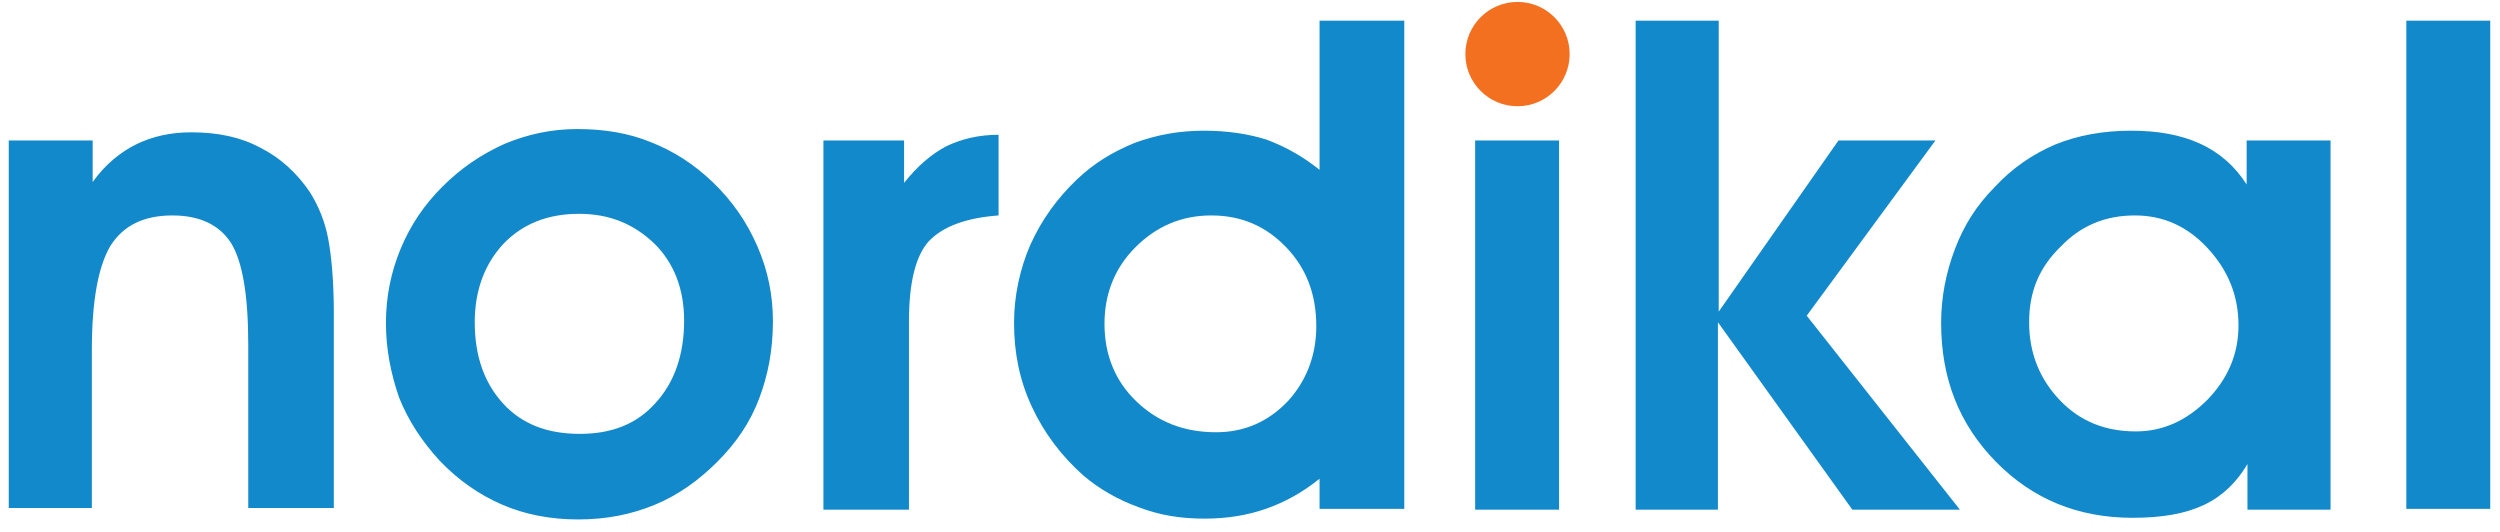 <svg width="108" height="23" viewBox="0 0 108 23" fill="none" xmlns="http://www.w3.org/2000/svg">
<g id="Group">
<g id="Group_2">
<path id="Vector" fill-rule="evenodd" clip-rule="evenodd" d="M103.953 0.893H107.578V21.982H103.953V0.893ZM97.09 22.017V20.046C96.633 20.82 96.034 21.419 95.225 21.806C94.415 22.193 93.395 22.369 92.128 22.369C89.77 22.369 87.799 21.56 86.215 19.94C84.632 18.321 83.857 16.349 83.857 13.955C83.857 12.828 84.069 11.772 84.456 10.751C84.843 9.73 85.406 8.85 86.145 8.11C86.919 7.265 87.799 6.667 88.784 6.244C89.735 5.857 90.826 5.646 92.058 5.646C93.219 5.646 94.204 5.822 95.049 6.209C95.894 6.596 96.562 7.195 97.055 7.97V6.068H100.68V22.017H97.09ZM87.658 13.92C87.658 15.258 88.116 16.384 88.996 17.3C89.876 18.215 90.966 18.637 92.269 18.637C93.43 18.637 94.451 18.18 95.366 17.264C96.246 16.349 96.703 15.293 96.703 14.06C96.703 12.758 96.246 11.666 95.366 10.716C94.486 9.765 93.43 9.307 92.234 9.307C90.966 9.307 89.911 9.73 89.031 10.645C88.081 11.561 87.658 12.617 87.658 13.92Z" fill="#1289CA"/>
<path id="Vector_2" fill-rule="evenodd" clip-rule="evenodd" d="M74.214 22.017H70.66V0.893H74.249V13.462L79.423 6.068H83.611L78.05 13.638L84.667 22.017H80.021L74.214 13.92V22.017ZM63.727 6.068H67.352V22.017H63.727V6.068ZM57.005 7.336V0.893H60.665V21.982H57.005V20.68C56.266 21.278 55.491 21.701 54.682 21.982C53.873 22.264 52.993 22.405 52.042 22.405C51.022 22.405 50.107 22.264 49.192 21.912C48.312 21.595 47.502 21.137 46.799 20.539C45.848 19.694 45.109 18.708 44.581 17.581C44.053 16.455 43.807 15.258 43.807 13.955C43.807 12.793 44.053 11.631 44.511 10.575C45.004 9.483 45.672 8.568 46.517 7.758C47.256 7.054 48.066 6.561 49.016 6.174C49.966 5.822 50.951 5.646 52.007 5.646C53.028 5.646 53.943 5.787 54.717 6.033C55.562 6.35 56.301 6.773 57.005 7.336ZM56.864 14.096C56.864 12.723 56.442 11.596 55.562 10.681C54.682 9.765 53.626 9.307 52.324 9.307C51.057 9.307 49.966 9.765 49.051 10.681C48.136 11.596 47.714 12.723 47.714 13.99C47.714 15.328 48.171 16.455 49.086 17.335C50.001 18.215 51.127 18.673 52.535 18.673C53.767 18.673 54.788 18.215 55.632 17.335C56.406 16.49 56.864 15.398 56.864 14.096ZM43.138 9.307C41.696 9.413 40.71 9.8 40.112 10.434C39.549 11.068 39.267 12.23 39.267 13.884V22.017H35.572V6.068H39.056V7.899C39.619 7.195 40.217 6.667 40.886 6.315C41.555 5.998 42.294 5.822 43.138 5.822V9.307ZM16.673 13.955C16.673 12.828 16.884 11.772 17.306 10.751C17.729 9.73 18.327 8.85 19.101 8.075C19.911 7.265 20.791 6.667 21.811 6.209C22.832 5.787 23.852 5.575 24.943 5.575C26.105 5.575 27.161 5.751 28.111 6.139C29.096 6.526 29.976 7.089 30.785 7.864C31.63 8.674 32.264 9.589 32.721 10.645C33.179 11.702 33.39 12.758 33.39 13.884C33.39 15.117 33.179 16.208 32.791 17.229C32.404 18.25 31.806 19.13 30.997 19.94C30.187 20.75 29.307 21.384 28.287 21.806C27.266 22.229 26.175 22.44 24.979 22.44C23.782 22.44 22.691 22.229 21.706 21.806C20.72 21.384 19.805 20.75 18.996 19.905C18.221 19.06 17.623 18.145 17.236 17.159C16.884 16.138 16.673 15.082 16.673 13.955ZM20.509 13.92C20.509 15.398 20.931 16.56 21.741 17.44C22.55 18.321 23.641 18.743 25.049 18.743C26.422 18.743 27.512 18.321 28.322 17.405C29.131 16.525 29.554 15.328 29.554 13.849C29.554 12.511 29.131 11.385 28.287 10.54C27.372 9.66 26.316 9.237 25.014 9.237C23.676 9.237 22.585 9.66 21.741 10.54C20.931 11.42 20.509 12.547 20.509 13.92ZM4.003 6.068V7.864C4.531 7.125 5.165 6.596 5.868 6.244C6.572 5.892 7.382 5.716 8.262 5.716C9.423 5.716 10.409 5.928 11.253 6.385C12.098 6.808 12.837 7.477 13.4 8.322C13.752 8.885 14.033 9.554 14.174 10.293C14.315 11.033 14.421 12.124 14.421 13.532V21.947H10.725V14.905C10.725 12.758 10.479 11.314 9.986 10.505C9.493 9.73 8.649 9.307 7.452 9.307C6.22 9.307 5.341 9.73 4.777 10.61C4.25 11.49 3.968 12.969 3.968 15.117V21.947H0.378V6.068H4.003Z" fill="#1289CA"/>
</g>
<path id="Vector_3" d="M65.557 4.59C66.801 4.59 67.809 3.581 67.809 2.336C67.809 1.092 66.801 0.083 65.557 0.083C64.313 0.083 63.304 1.092 63.304 2.336C63.304 3.581 64.313 4.59 65.557 4.59Z" fill="#F37021"/>
</g>
</svg>

